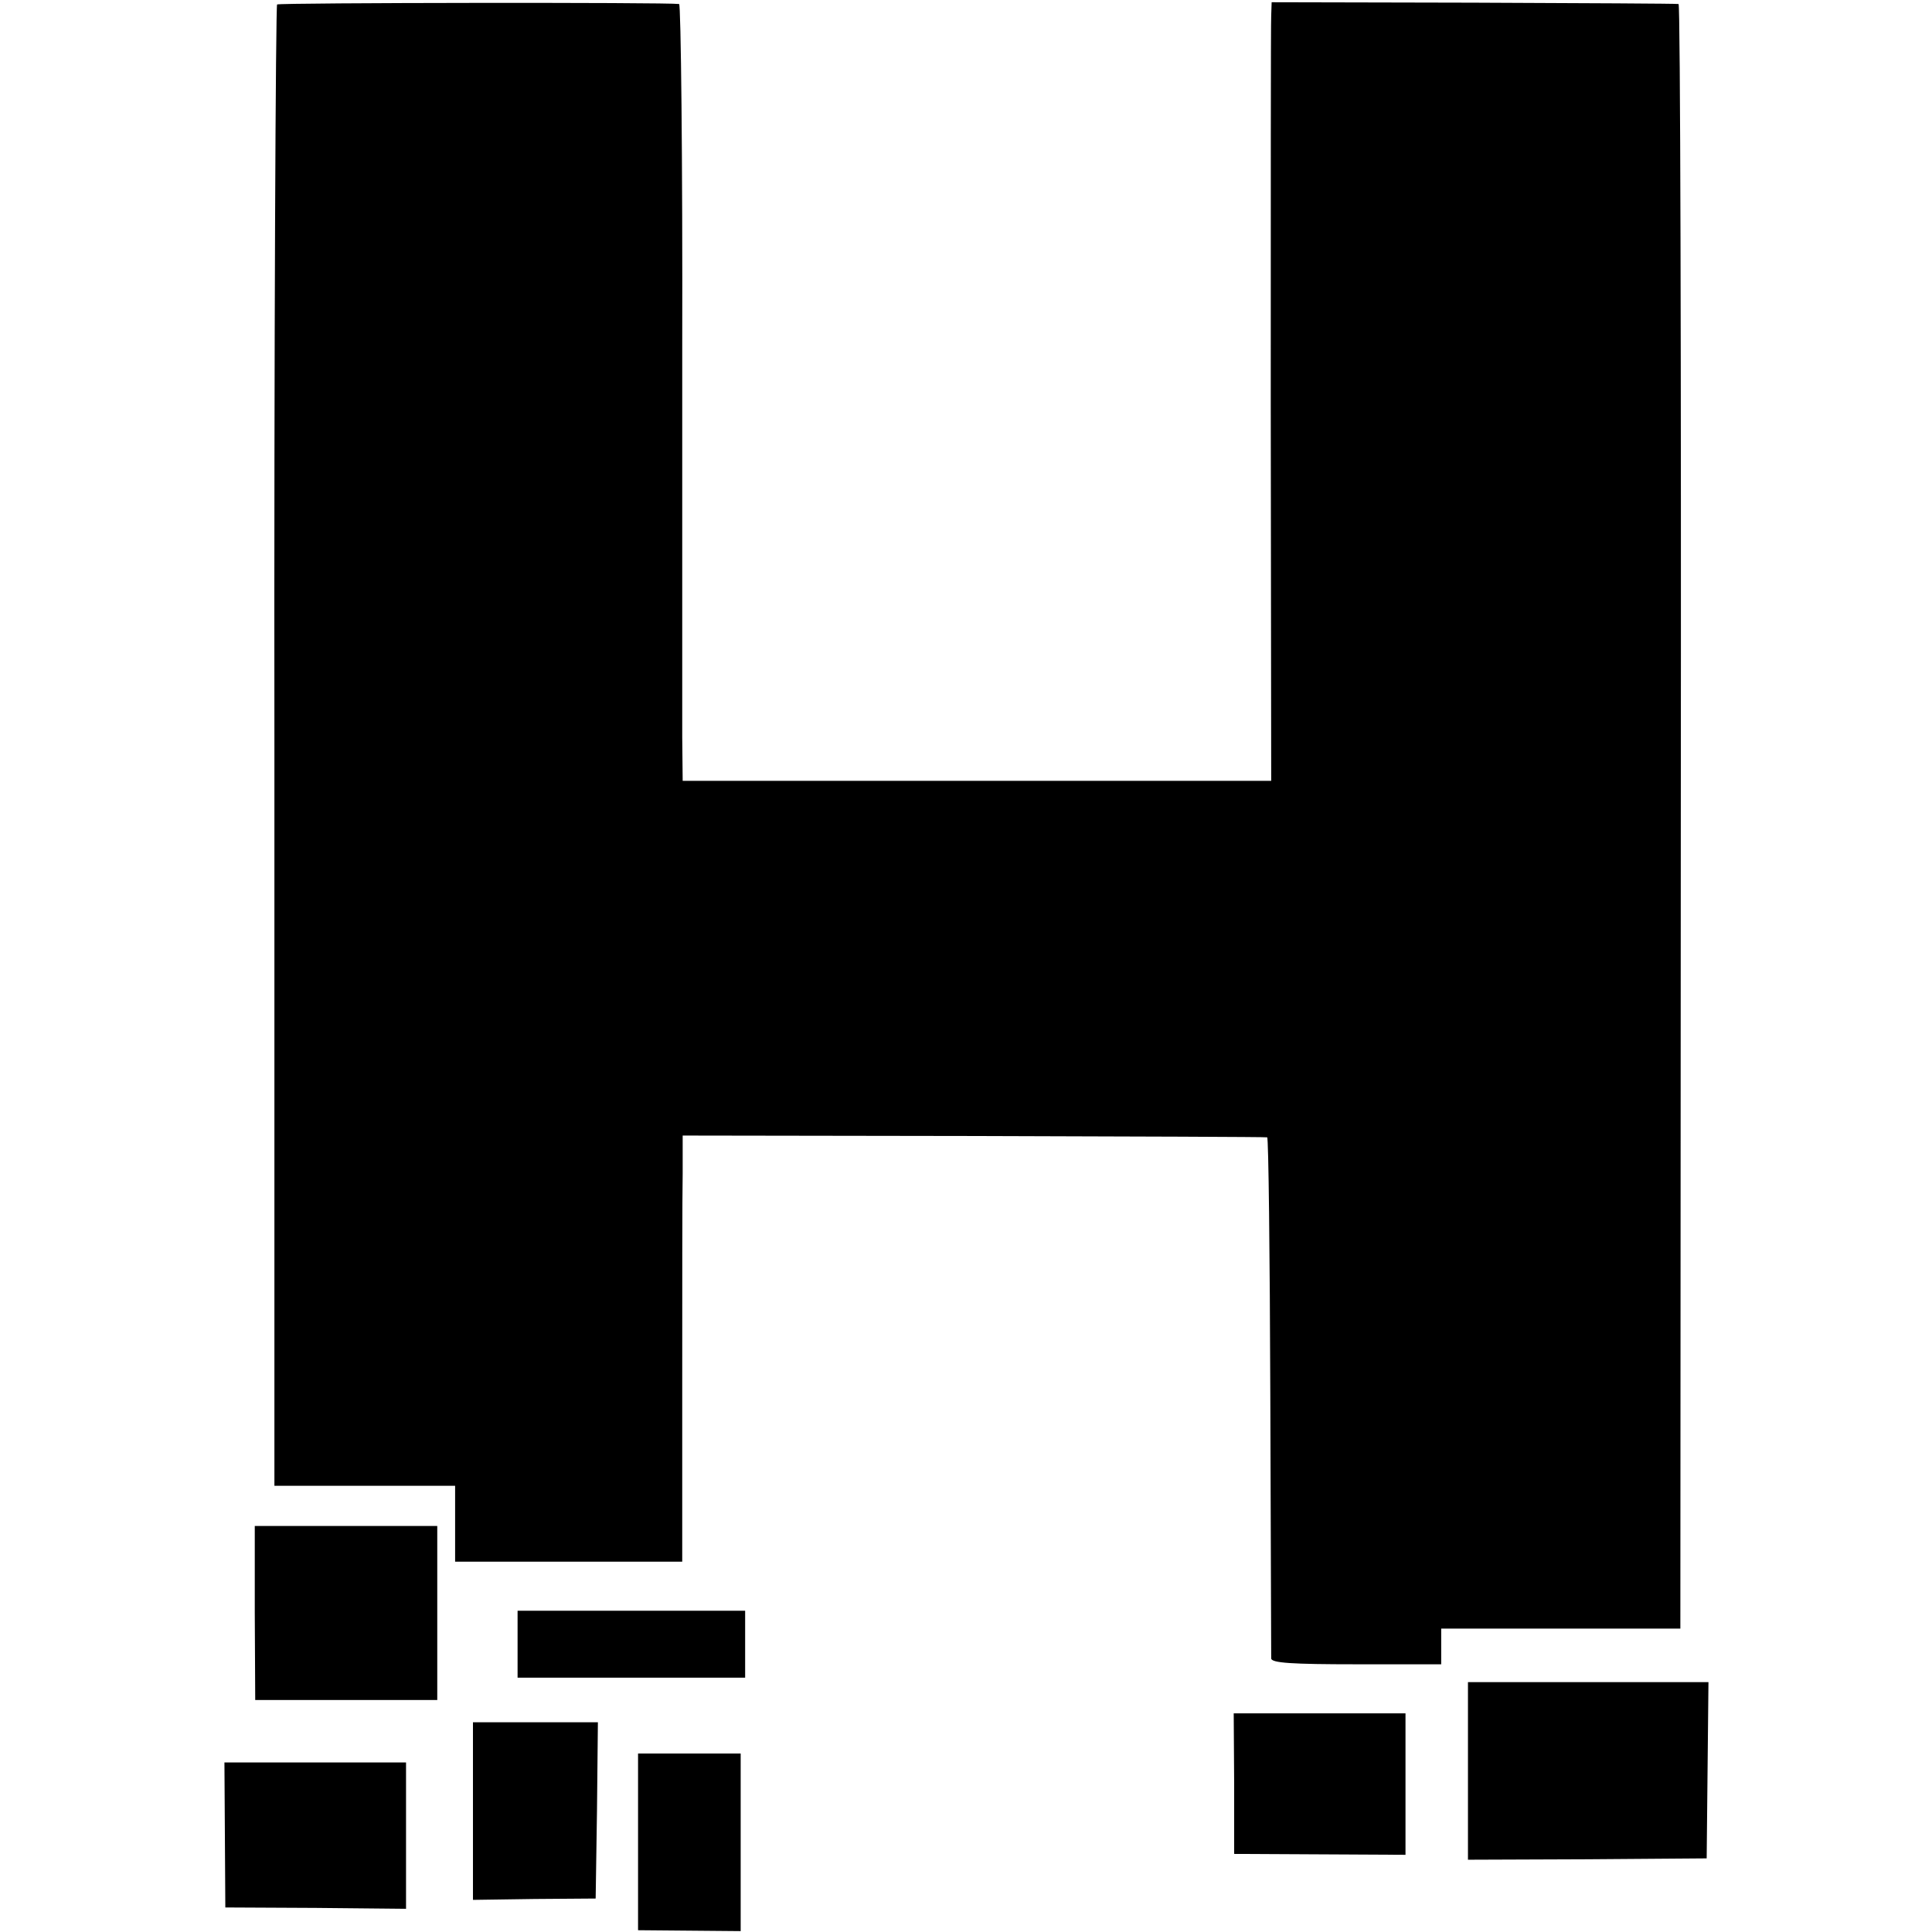 <svg version="1.1" id="Vrstva_1" xmlns="http://www.w3.org/2000/svg" xmlns:xlink="http://www.w3.org/1999/xlink" x="0px" y="0px"
	 viewBox="0 0 433 433" style="enable-background:new 0 0 433 433;" xml:space="preserve">
<g transform="translate(0,433) scale(0.1,-0.1)">
	<path d="M621,4320c-3-3-7-751-6-1662V1000h202h203v-85v-85h255h254v393c0,215,0,430,1,477v85l653-1c358-1,654-2,657-3
		c3,0,6-261,7-578c1-318,2-584,2-590c1-10,46-13,191-13h190v40v40h268h268l1,1820c1,1001-1,1821-5,1821c-4,1-211,2-459,3l-453,1
		l-1-30c-1-16-1-409-1-872l1-843h-659h-660l-1,98c0,53,0,445,0,870c1,424-3,773-7,773C1497,4325,627,4324,621,4320z"/>
	<path d="M571,715l1-195h204h204v195v195H776H571V715z"/>
	<path d="M1160,645v-75h255h255v75v75h-255h-255V645z"/>
	<path d="M3290,361V162l268,1l267,2l2,198l2,197h-269h-270V361z"/>
	<path d="M2766,333V175l192-1l192-1v158v159h-192h-193L2766,333z"/>
	<path d="M1060,271V72l138,2l137,1l3,198l2,197h-140h-140V271z"/>
	<path d="M1430,202V4l115-1l115-1v199v199h-115h-115V202z"/>
	<path d="M504,218l1-163l203-1l202-2v164v164H706H503L504,218z"/>
</g>
</svg>
